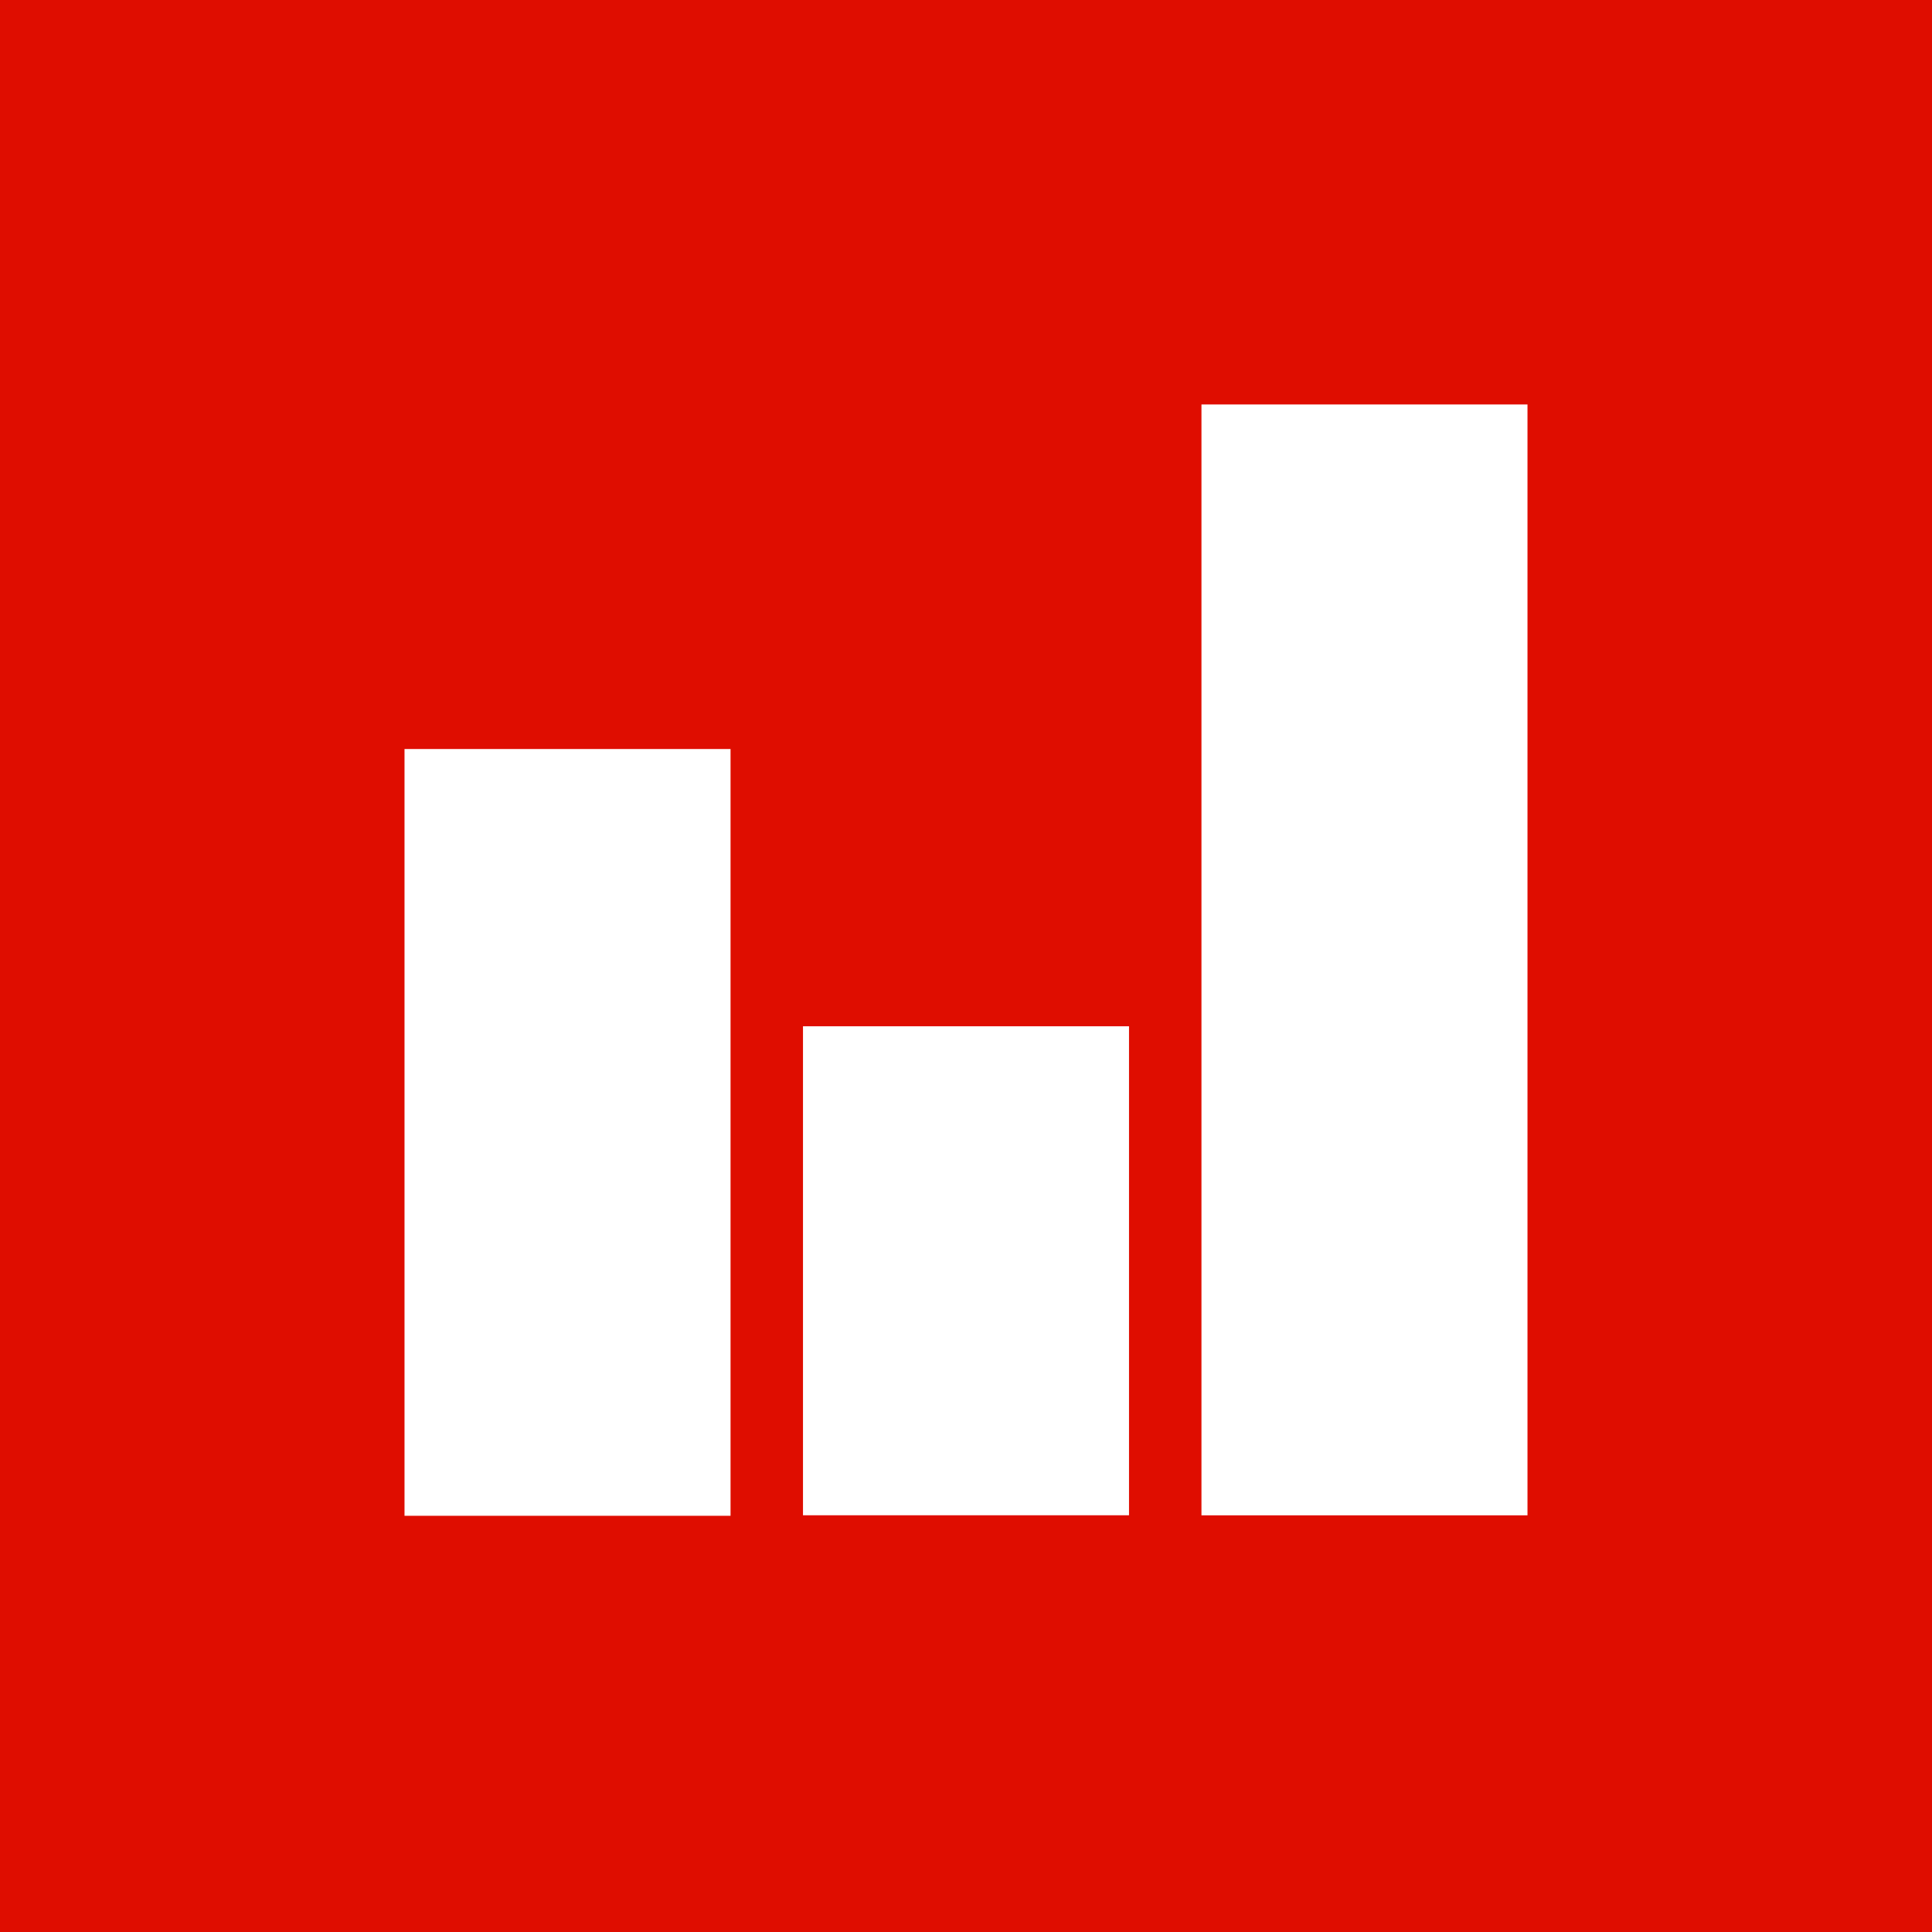 <?xml version="1.0" encoding="UTF-8"?>
<!-- Created with Inkscape (http://www.inkscape.org/) -->
<svg width="320" height="320" version="1.1" viewBox="0 0 33.867 33.867" xmlns="http://www.w3.org/2000/svg" xmlns:cc="http://creativecommons.org/ns#" xmlns:dc="http://purl.org/dc/elements/1.1/" xmlns:rdf="http://www.w3.org/1999/02/22-rdf-syntax-ns#">
 <g transform="translate(0 -212.33)">
  <rect x="4.4409e-16" y="212.33" width="33.867" height="33.867" fill="#df0d00"/>
  <g fill="#fff">
   <rect x="7.091" y="225.46" width="5.715" height="13.441"/>
   <rect x="14.076" y="230.32" width="5.715" height="8.572"/>
   <rect x="21.061" y="219.42" width="5.715" height="19.473"/>
  </g>
 </g>
</svg>
